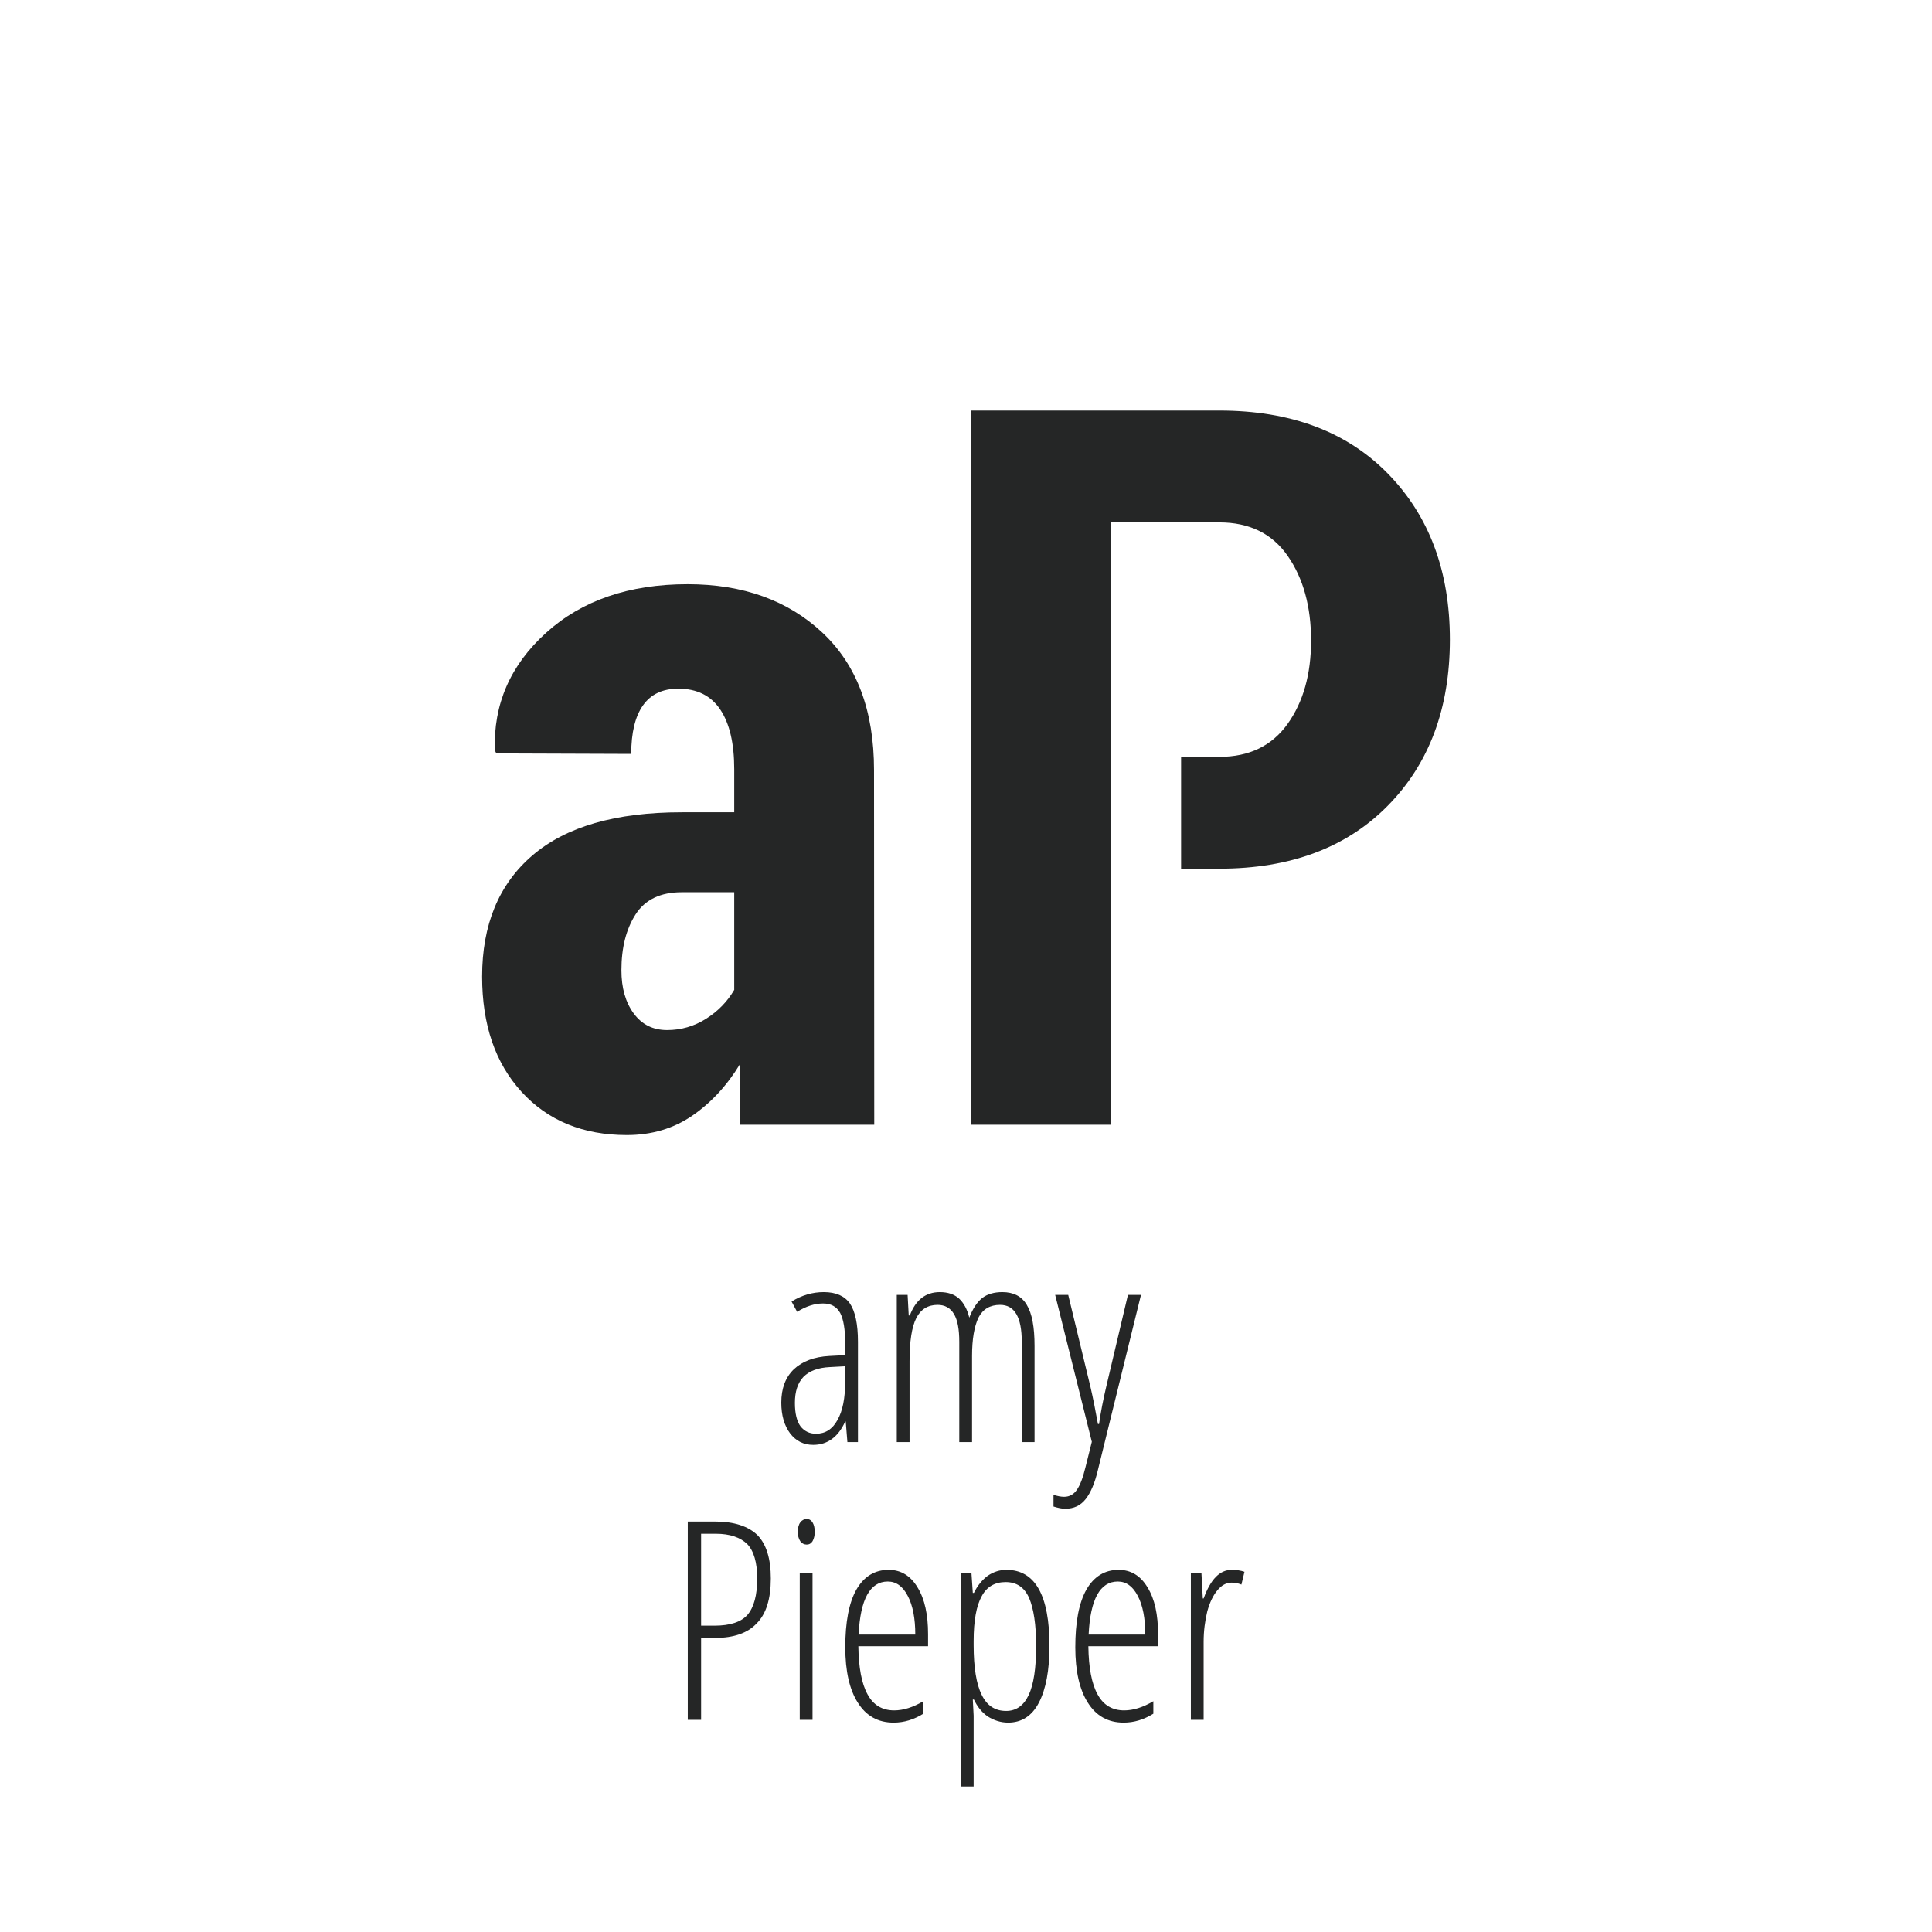 <?xml version="1.0" encoding="UTF-8" standalone="no"?>
<!DOCTYPE svg PUBLIC "-//W3C//DTD SVG 1.1//EN" "http://www.w3.org/Graphics/SVG/1.1/DTD/svg11.dtd">
<svg width="100%" height="100%" viewBox="0 0 800 800" version="1.1" xmlns="http://www.w3.org/2000/svg" xmlns:xlink="http://www.w3.org/1999/xlink" xml:space="preserve" xmlns:serif="http://www.serif.com/" style="fill-rule:evenodd;clip-rule:evenodd;stroke-linejoin:round;stroke-miterlimit:2;">
    <g id="aP">
        <path d="M460.02,382.808L460.02,465.735L402.133,465.735L402.133,170L504.909,170C534.428,170 557.718,178.734 574.78,196.202C591.842,213.67 600.372,236.554 600.372,264.854C600.372,293.29 591.808,316.209 574.678,333.609C557.549,351.009 534.292,359.709 504.909,359.709L489.068,359.709L489.068,313.399L504.909,313.399C517.231,313.399 526.642,308.863 533.142,299.79C539.641,290.718 542.891,279.208 542.891,265.261C542.891,251.178 539.675,239.499 533.243,230.223C526.811,220.948 517.366,216.31 504.909,216.31L460.02,216.31L460.02,299.921L459.901,299.921L459.901,382.808L460.02,382.808Z" style="fill:rgb(37,38,38);"/>
        <path d="M306.545,465.735L306.466,440.548C301.049,449.485 294.448,456.628 286.662,461.977C278.876,467.326 269.838,470 259.546,470C241.401,470 226.879,464.042 215.978,452.126C205.078,440.21 199.628,424.299 199.628,404.394C199.628,382.864 206.567,366.141 220.447,354.225C234.326,342.309 254.942,336.351 282.295,336.351L304.028,336.351L304.028,318.477C304.028,307.779 302.099,299.553 298.24,293.798C294.381,288.043 288.592,285.166 280.873,285.166C274.374,285.166 269.499,287.468 266.249,292.072C262.999,296.676 261.374,303.378 261.374,312.18L205.518,311.977L204.909,310.758C204.232,291.666 211.307,275.416 226.134,262.011C240.961,248.605 260.494,241.903 284.733,241.903C307.617,241.903 326.202,248.571 340.487,261.909C354.773,275.247 361.916,294.238 361.916,318.883L362.009,465.735L306.545,465.735ZM276.202,426.534C282.024,426.534 287.407,424.976 292.349,421.862C297.292,418.747 301.185,414.753 304.028,409.878L304.028,369.458L282.295,369.458C273.494,369.458 267.129,372.505 263.202,378.599C259.276,384.692 257.312,392.41 257.312,401.754C257.312,409.066 259.005,415.024 262.39,419.628C265.775,424.232 270.379,426.534 276.202,426.534Z" style="fill:rgb(37,38,38);fill-rule:nonzero;"/>
    </g>
    <g transform="matrix(5.197,0,0,5.197,-679.601,34.002)">
        <g transform="matrix(22.13,0,0,22.13,192.178,108.358)">
            <path d="M0.276,-0L0.27,-0.074L0.268,-0.074C0.243,-0.018 0.204,0.01 0.153,0.01C0.118,0.01 0.091,-0.004 0.07,-0.031C0.049,-0.059 0.038,-0.096 0.038,-0.142C0.038,-0.193 0.053,-0.233 0.083,-0.262C0.114,-0.291 0.156,-0.307 0.211,-0.31L0.268,-0.313L0.268,-0.357C0.268,-0.406 0.262,-0.442 0.25,-0.465C0.237,-0.488 0.217,-0.499 0.188,-0.499C0.158,-0.499 0.127,-0.489 0.095,-0.469L0.075,-0.506C0.112,-0.529 0.151,-0.54 0.191,-0.54C0.235,-0.54 0.266,-0.526 0.285,-0.499C0.304,-0.471 0.314,-0.425 0.314,-0.361L0.314,-0L0.276,-0ZM0.163,-0.03C0.196,-0.03 0.222,-0.046 0.24,-0.079C0.259,-0.112 0.268,-0.158 0.268,-0.218L0.268,-0.273L0.213,-0.27C0.17,-0.268 0.139,-0.256 0.118,-0.235C0.097,-0.213 0.087,-0.182 0.087,-0.141C0.087,-0.103 0.094,-0.075 0.107,-0.057C0.121,-0.039 0.14,-0.03 0.163,-0.03Z" style="fill:rgb(37,38,38);fill-rule:nonzero;"/>
        </g>
        <g transform="matrix(22.13,0,0,22.13,200.649,108.358)">
            <path d="M0.521,-0L0.521,-0.361C0.521,-0.45 0.495,-0.494 0.443,-0.494C0.407,-0.494 0.381,-0.479 0.365,-0.448C0.35,-0.416 0.342,-0.371 0.342,-0.31L0.342,-0L0.296,-0L0.296,-0.361C0.296,-0.406 0.29,-0.439 0.277,-0.461C0.264,-0.483 0.244,-0.494 0.218,-0.494C0.183,-0.494 0.157,-0.478 0.141,-0.446C0.125,-0.414 0.117,-0.363 0.117,-0.291L0.117,-0L0.071,-0L0.071,-0.53L0.11,-0.53L0.114,-0.456L0.118,-0.456C0.139,-0.512 0.175,-0.54 0.226,-0.54C0.255,-0.54 0.278,-0.532 0.295,-0.517C0.312,-0.501 0.325,-0.478 0.332,-0.448C0.345,-0.481 0.36,-0.504 0.379,-0.519C0.397,-0.533 0.422,-0.54 0.451,-0.54C0.491,-0.54 0.521,-0.525 0.539,-0.494C0.558,-0.463 0.567,-0.414 0.567,-0.346L0.567,-0L0.521,-0Z" style="fill:rgb(37,38,38);fill-rule:nonzero;"/>
        </g>
        <g transform="matrix(22.13,0,0,22.13,214.729,108.358)">
            <path d="M0.137,-0.001L0.005,-0.53L0.052,-0.53L0.132,-0.199C0.141,-0.16 0.15,-0.115 0.159,-0.065L0.163,-0.065C0.169,-0.108 0.178,-0.153 0.189,-0.2L0.267,-0.53L0.314,-0.53L0.159,0.1C0.148,0.147 0.133,0.182 0.115,0.205C0.096,0.229 0.072,0.24 0.041,0.24C0.029,0.24 0.015,0.237 -0.001,0.232L-0.001,0.19C0.012,0.194 0.025,0.197 0.037,0.197C0.057,0.197 0.072,0.188 0.083,0.172C0.095,0.155 0.105,0.128 0.114,0.091L0.137,-0.001Z" style="fill:rgb(37,38,38);fill-rule:nonzero;"/>
        </g>
        <g transform="matrix(22.13,0,0,22.13,183.841,130.488)">
            <path d="M0.377,-0.509C0.377,-0.435 0.36,-0.381 0.326,-0.347C0.293,-0.312 0.243,-0.295 0.177,-0.295L0.126,-0.295L0.126,-0L0.078,-0L0.078,-0.714L0.176,-0.714C0.245,-0.714 0.296,-0.697 0.329,-0.665C0.361,-0.632 0.377,-0.58 0.377,-0.509ZM0.126,-0.339L0.174,-0.339C0.23,-0.339 0.27,-0.352 0.293,-0.378C0.316,-0.405 0.328,-0.448 0.328,-0.509C0.328,-0.566 0.316,-0.608 0.292,-0.633C0.267,-0.657 0.23,-0.67 0.179,-0.67L0.126,-0.67L0.126,-0.339Z" style="fill:rgb(37,38,38);fill-rule:nonzero;"/>
        </g>
        <g transform="matrix(22.13,0,0,22.13,192.918,130.488)">
            <path d="M0.117,-0L0.071,-0L0.071,-0.53L0.117,-0.53L0.117,-0ZM0.064,-0.677C0.064,-0.691 0.067,-0.703 0.073,-0.711C0.079,-0.719 0.087,-0.723 0.096,-0.723C0.105,-0.723 0.112,-0.719 0.117,-0.711C0.122,-0.703 0.125,-0.691 0.125,-0.677C0.125,-0.663 0.122,-0.652 0.117,-0.643C0.112,-0.635 0.105,-0.631 0.096,-0.631C0.087,-0.631 0.079,-0.635 0.073,-0.643C0.067,-0.652 0.064,-0.663 0.064,-0.677Z" style="fill:rgb(37,38,38);fill-rule:nonzero;"/>
        </g>
        <g transform="matrix(22.13,0,0,22.13,197.078,130.488)">
            <path d="M0.221,0.01C0.165,0.01 0.122,-0.014 0.092,-0.062C0.062,-0.109 0.047,-0.176 0.047,-0.261C0.047,-0.352 0.06,-0.421 0.087,-0.469C0.114,-0.516 0.153,-0.54 0.203,-0.54C0.247,-0.54 0.282,-0.519 0.307,-0.477C0.333,-0.435 0.345,-0.379 0.345,-0.308L0.345,-0.265L0.094,-0.265C0.095,-0.188 0.106,-0.13 0.127,-0.092C0.148,-0.053 0.18,-0.034 0.223,-0.034C0.256,-0.034 0.291,-0.045 0.328,-0.067L0.328,-0.022C0.294,-0.001 0.259,0.01 0.221,0.01ZM0.2,-0.498C0.136,-0.498 0.101,-0.434 0.095,-0.307L0.299,-0.307C0.299,-0.365 0.29,-0.412 0.272,-0.446C0.254,-0.481 0.23,-0.498 0.2,-0.498Z" style="fill:rgb(37,38,38);fill-rule:nonzero;"/>
        </g>
        <g transform="matrix(22.13,0,0,22.13,205.755,130.488)">
            <path d="M0.241,0.01C0.215,0.01 0.19,0.002 0.168,-0.012C0.146,-0.027 0.13,-0.048 0.118,-0.073L0.114,-0.073L0.117,-0.015L0.117,0.24L0.071,0.24L0.071,-0.53L0.109,-0.53L0.114,-0.457L0.118,-0.457C0.131,-0.484 0.148,-0.504 0.168,-0.519C0.189,-0.533 0.211,-0.54 0.235,-0.54C0.338,-0.54 0.39,-0.449 0.39,-0.266C0.39,-0.178 0.377,-0.11 0.352,-0.062C0.327,-0.014 0.29,0.01 0.241,0.01ZM0.232,-0.496C0.193,-0.496 0.164,-0.479 0.146,-0.445C0.127,-0.411 0.117,-0.357 0.117,-0.284L0.117,-0.269C0.117,-0.188 0.127,-0.128 0.146,-0.09C0.165,-0.051 0.194,-0.032 0.234,-0.032C0.27,-0.032 0.297,-0.051 0.315,-0.089C0.333,-0.127 0.342,-0.186 0.342,-0.266C0.342,-0.343 0.333,-0.4 0.317,-0.438C0.3,-0.477 0.272,-0.496 0.232,-0.496Z" style="fill:rgb(37,38,38);fill-rule:nonzero;"/>
        </g>
        <g transform="matrix(22.13,0,0,22.13,215.404,130.488)">
            <path d="M0.221,0.01C0.165,0.01 0.122,-0.014 0.092,-0.062C0.062,-0.109 0.047,-0.176 0.047,-0.261C0.047,-0.352 0.06,-0.421 0.087,-0.469C0.114,-0.516 0.153,-0.54 0.203,-0.54C0.247,-0.54 0.282,-0.519 0.307,-0.477C0.333,-0.435 0.345,-0.379 0.345,-0.308L0.345,-0.265L0.094,-0.265C0.095,-0.188 0.106,-0.13 0.127,-0.092C0.148,-0.053 0.18,-0.034 0.223,-0.034C0.256,-0.034 0.291,-0.045 0.328,-0.067L0.328,-0.022C0.294,-0.001 0.259,0.01 0.221,0.01ZM0.2,-0.498C0.136,-0.498 0.101,-0.434 0.095,-0.307L0.299,-0.307C0.299,-0.365 0.29,-0.412 0.272,-0.446C0.254,-0.481 0.23,-0.498 0.2,-0.498Z" style="fill:rgb(37,38,38);fill-rule:nonzero;"/>
        </g>
        <g transform="matrix(22.13,0,0,22.13,224.081,130.488)">
            <path d="M0.218,-0.54C0.234,-0.54 0.25,-0.538 0.264,-0.533L0.253,-0.487C0.241,-0.492 0.229,-0.494 0.217,-0.494C0.199,-0.494 0.182,-0.485 0.167,-0.467C0.151,-0.448 0.139,-0.423 0.13,-0.39C0.122,-0.357 0.117,-0.32 0.117,-0.281L0.117,-0L0.071,-0L0.071,-0.53L0.109,-0.53L0.114,-0.437L0.117,-0.437C0.142,-0.506 0.175,-0.54 0.218,-0.54Z" style="fill:rgb(37,38,38);fill-rule:nonzero;"/>
        </g>
    </g>
</svg>
